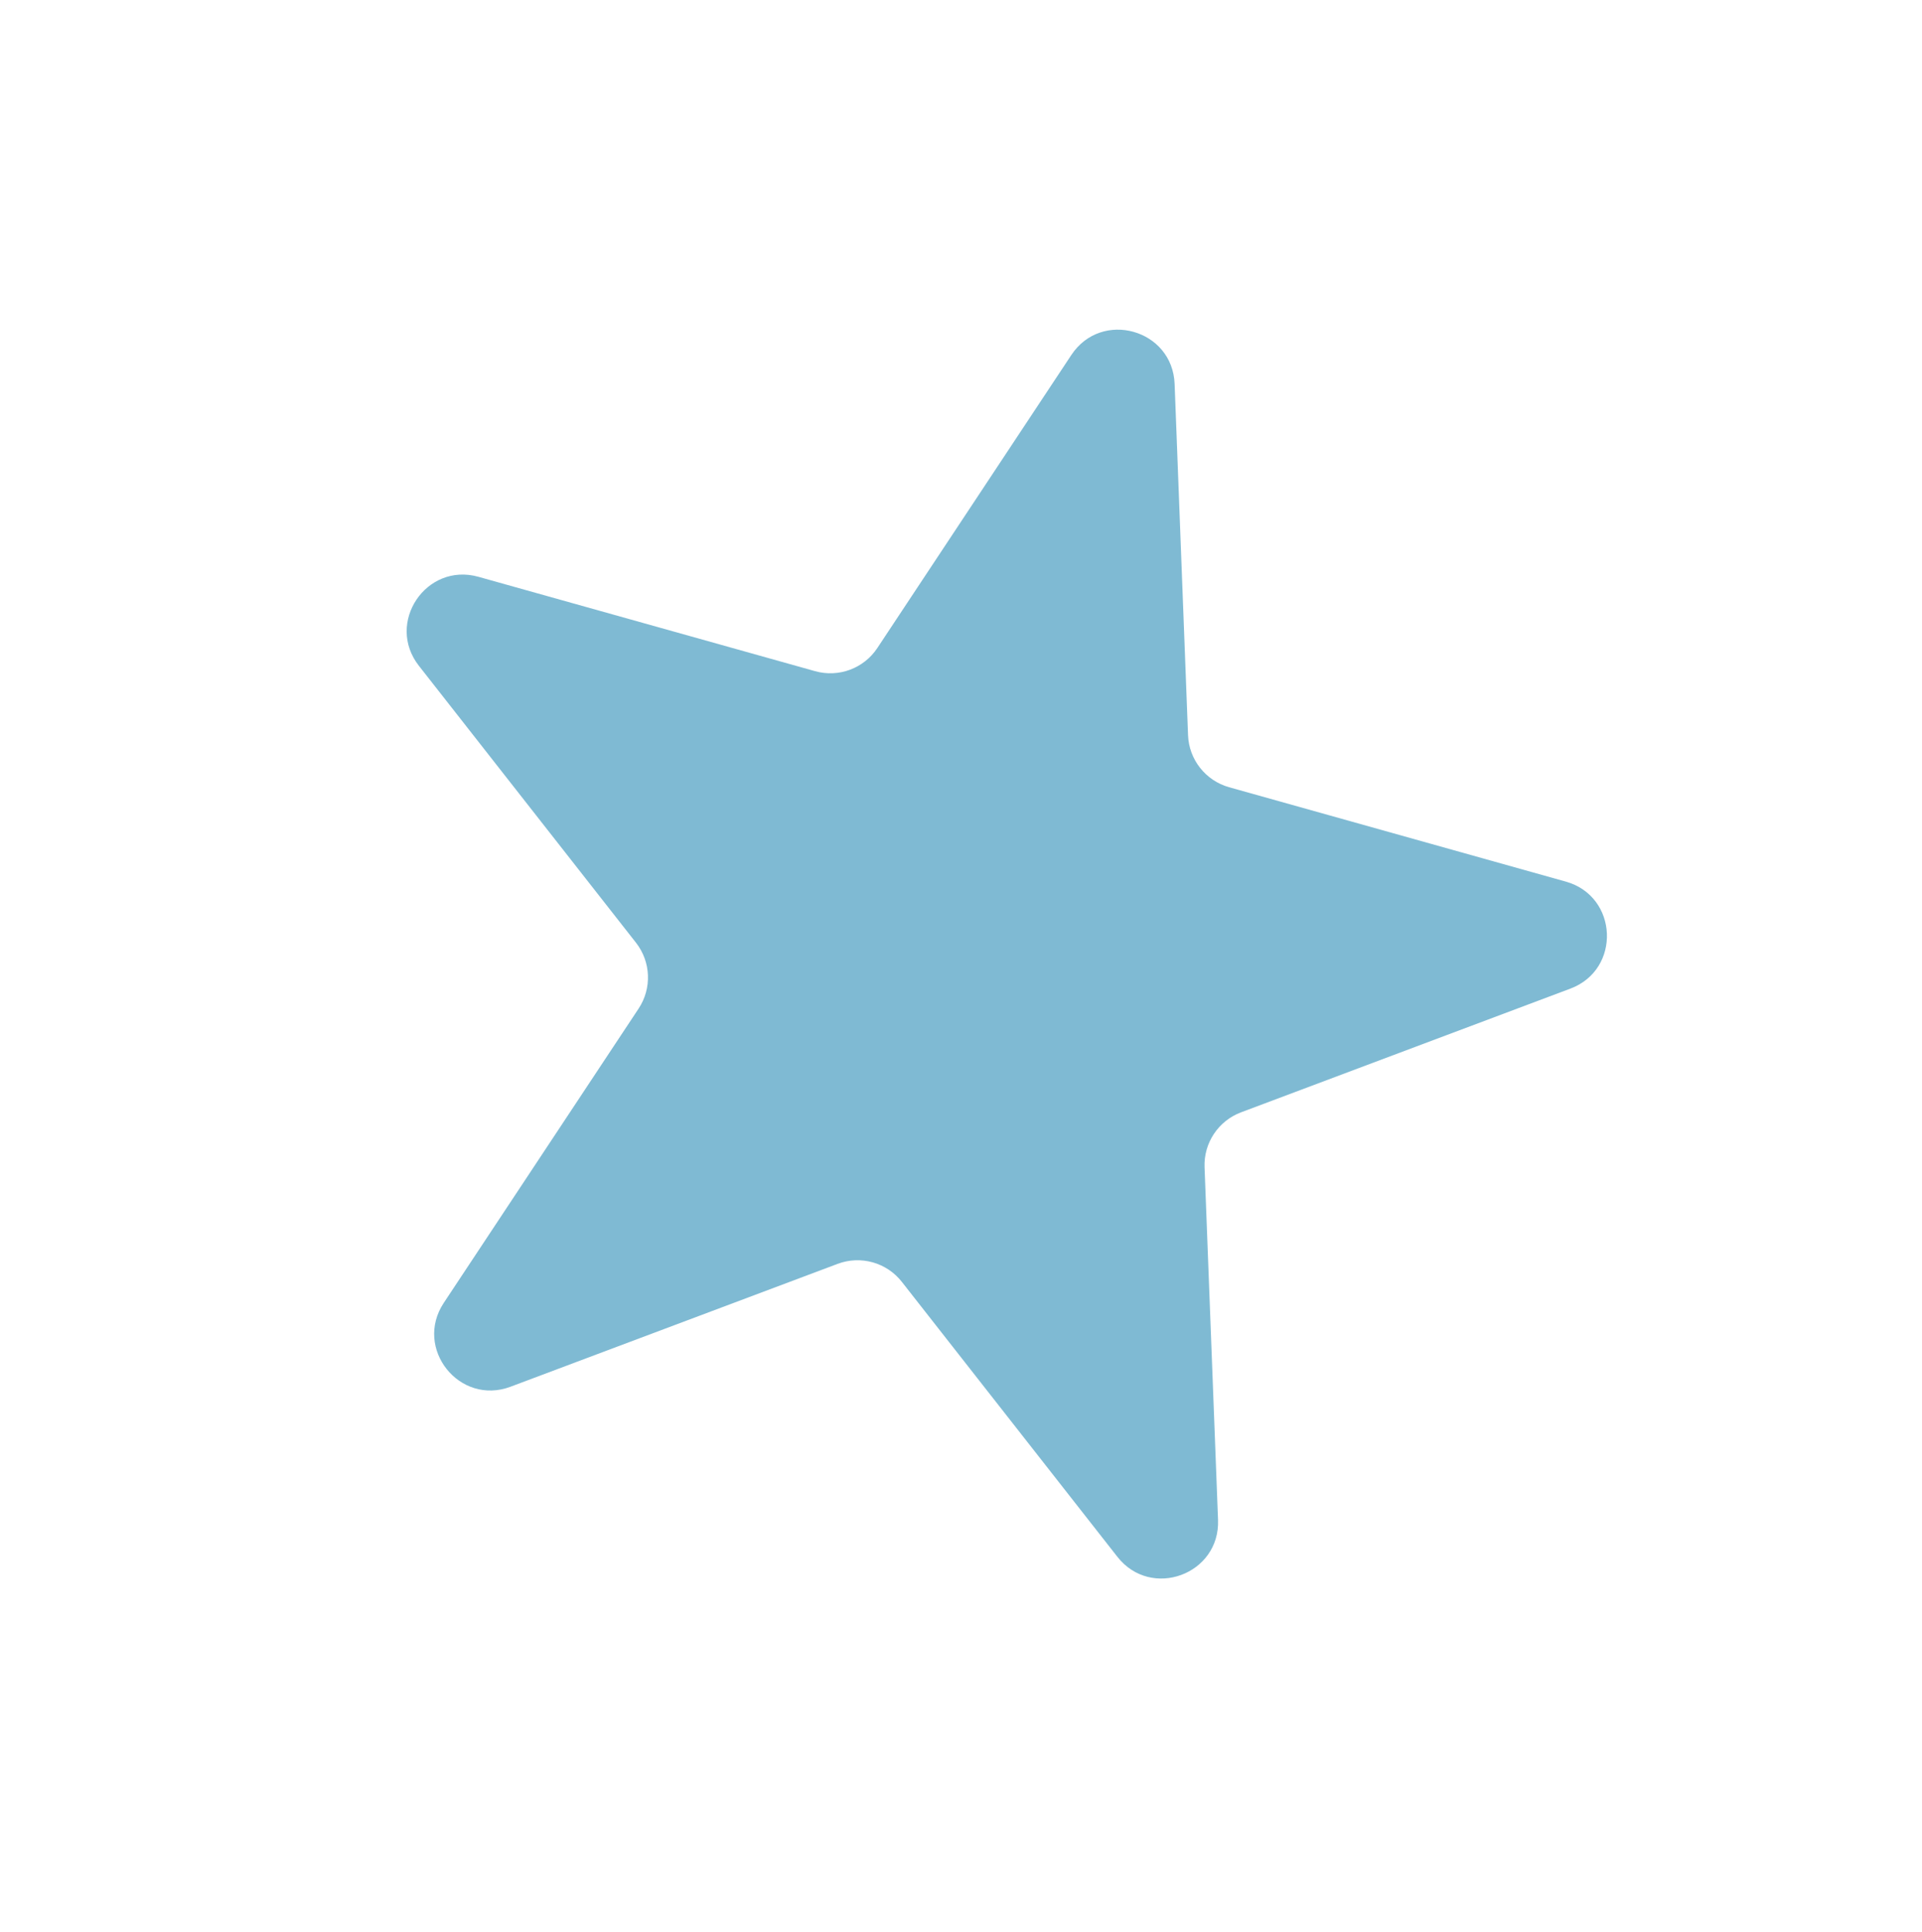 <?xml version="1.0" encoding="utf-8"?>
<svg xmlns="http://www.w3.org/2000/svg" fill="none" height="197" viewBox="0 0 196 197" width="196">
<path d="M109.252 36.201C112.333 31.547 119.57 33.576 119.784 39.154L121.153 74.967C121.248 77.46 122.941 79.606 125.343 80.28L159.677 89.904C165.024 91.403 165.345 98.862 160.146 100.815L126.558 113.432C124.242 114.302 122.742 116.557 122.837 119.03L124.212 154.996C124.425 160.562 117.386 163.144 113.949 158.76L91.965 130.717C90.418 128.744 87.77 128.002 85.423 128.883L52.066 141.413C46.851 143.372 42.18 137.508 45.255 132.863L65.124 102.852C66.49 100.789 66.382 98.083 64.856 96.135L42.719 67.898C39.293 63.528 43.445 57.322 48.792 58.821L83.125 68.445C85.527 69.119 88.09 68.165 89.467 66.085L109.252 36.201Z" fill="#0076A9" opacity="0.5"/>
</svg>